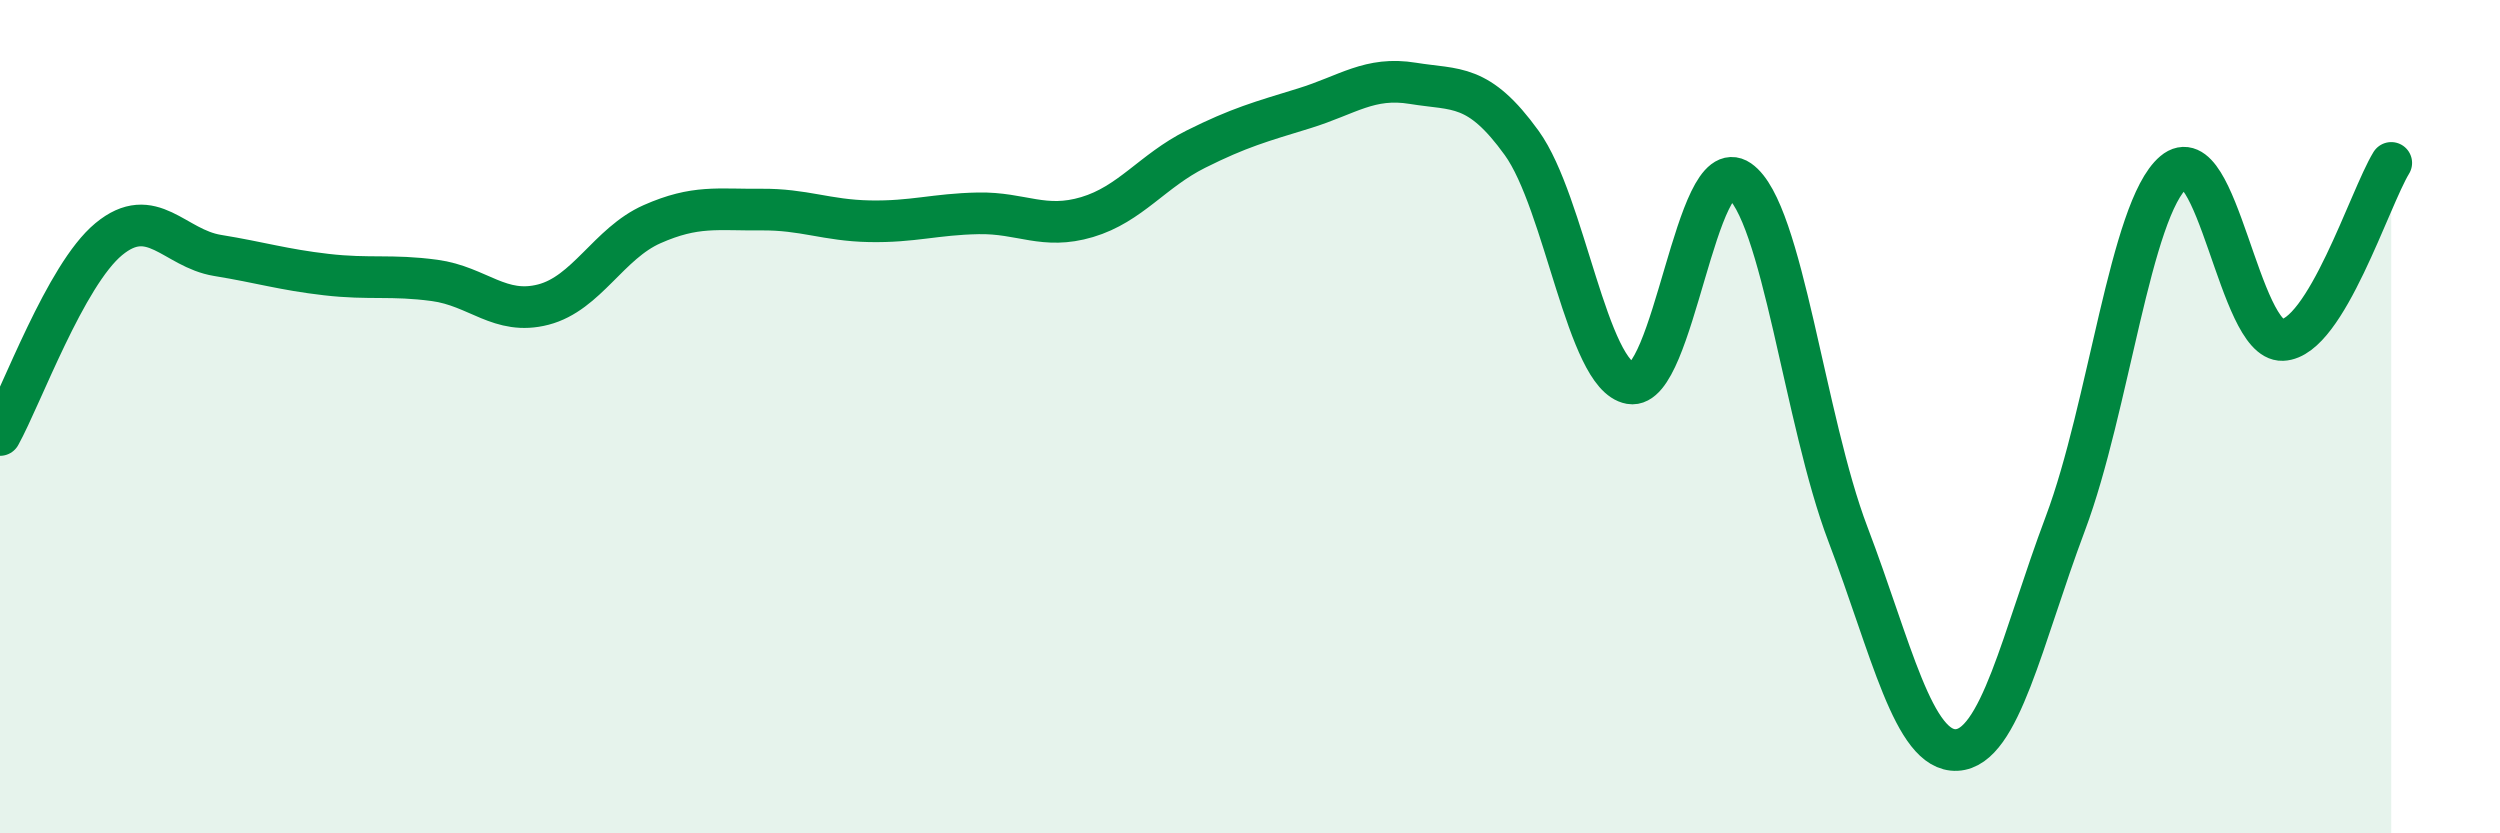 
    <svg width="60" height="20" viewBox="0 0 60 20" xmlns="http://www.w3.org/2000/svg">
      <path
        d="M 0,10.44 C 0.52,9.5 1.57,6.6 2.61,5.74 C 3.65,4.88 4.18,5.96 5.22,6.13 C 6.26,6.3 6.79,6.47 7.83,6.59 C 8.87,6.71 9.39,6.59 10.43,6.73 C 11.47,6.87 12,7.58 13.04,7.31 C 14.08,7.04 14.61,5.84 15.65,5.38 C 16.69,4.92 17.22,5.04 18.26,5.03 C 19.3,5.02 19.83,5.29 20.87,5.31 C 21.91,5.33 22.44,5.14 23.48,5.12 C 24.52,5.1 25.05,5.52 26.09,5.21 C 27.13,4.9 27.66,4.1 28.7,3.58 C 29.74,3.06 30.26,2.92 31.3,2.6 C 32.34,2.28 32.87,1.83 33.91,2 C 34.95,2.17 35.48,1.99 36.52,3.43 C 37.56,4.87 38.09,9.02 39.13,9.2 C 40.17,9.38 40.7,3.61 41.74,4.33 C 42.78,5.05 43.31,10.09 44.35,12.82 C 45.39,15.55 45.92,18.05 46.96,18 C 48,17.95 48.53,15.33 49.57,12.56 C 50.61,9.79 51.13,5.01 52.17,4.13 C 53.21,3.25 53.74,8.2 54.78,8.16 C 55.82,8.12 56.87,4.76 57.39,3.91L57.39 20L0 20Z"
        fill="#008740"
        opacity="0.1"
        stroke-linecap="round"
        stroke-linejoin="round"
      />
      <path
        d="M 0,10.44 C 0.52,9.5 1.57,6.6 2.61,5.74 C 3.65,4.88 4.18,5.96 5.22,6.13 C 6.26,6.3 6.79,6.47 7.83,6.59 C 8.87,6.71 9.39,6.59 10.43,6.73 C 11.47,6.87 12,7.58 13.04,7.31 C 14.08,7.04 14.61,5.84 15.65,5.38 C 16.69,4.92 17.22,5.04 18.26,5.03 C 19.3,5.02 19.83,5.29 20.87,5.31 C 21.91,5.33 22.44,5.14 23.48,5.12 C 24.52,5.1 25.05,5.52 26.09,5.21 C 27.13,4.9 27.66,4.1 28.7,3.58 C 29.74,3.06 30.26,2.92 31.3,2.6 C 32.34,2.28 32.87,1.83 33.91,2 C 34.95,2.17 35.48,1.99 36.52,3.43 C 37.56,4.87 38.09,9.02 39.13,9.2 C 40.17,9.38 40.7,3.61 41.74,4.33 C 42.78,5.05 43.31,10.09 44.35,12.82 C 45.39,15.55 45.92,18.05 46.96,18 C 48,17.95 48.53,15.33 49.57,12.56 C 50.61,9.79 51.13,5.01 52.17,4.13 C 53.21,3.25 53.74,8.2 54.78,8.16 C 55.82,8.12 56.87,4.76 57.39,3.91"
        stroke="#008740"
        stroke-width="1"
        fill="none"
        stroke-linecap="round"
        stroke-linejoin="round"
      />
    </svg>
  